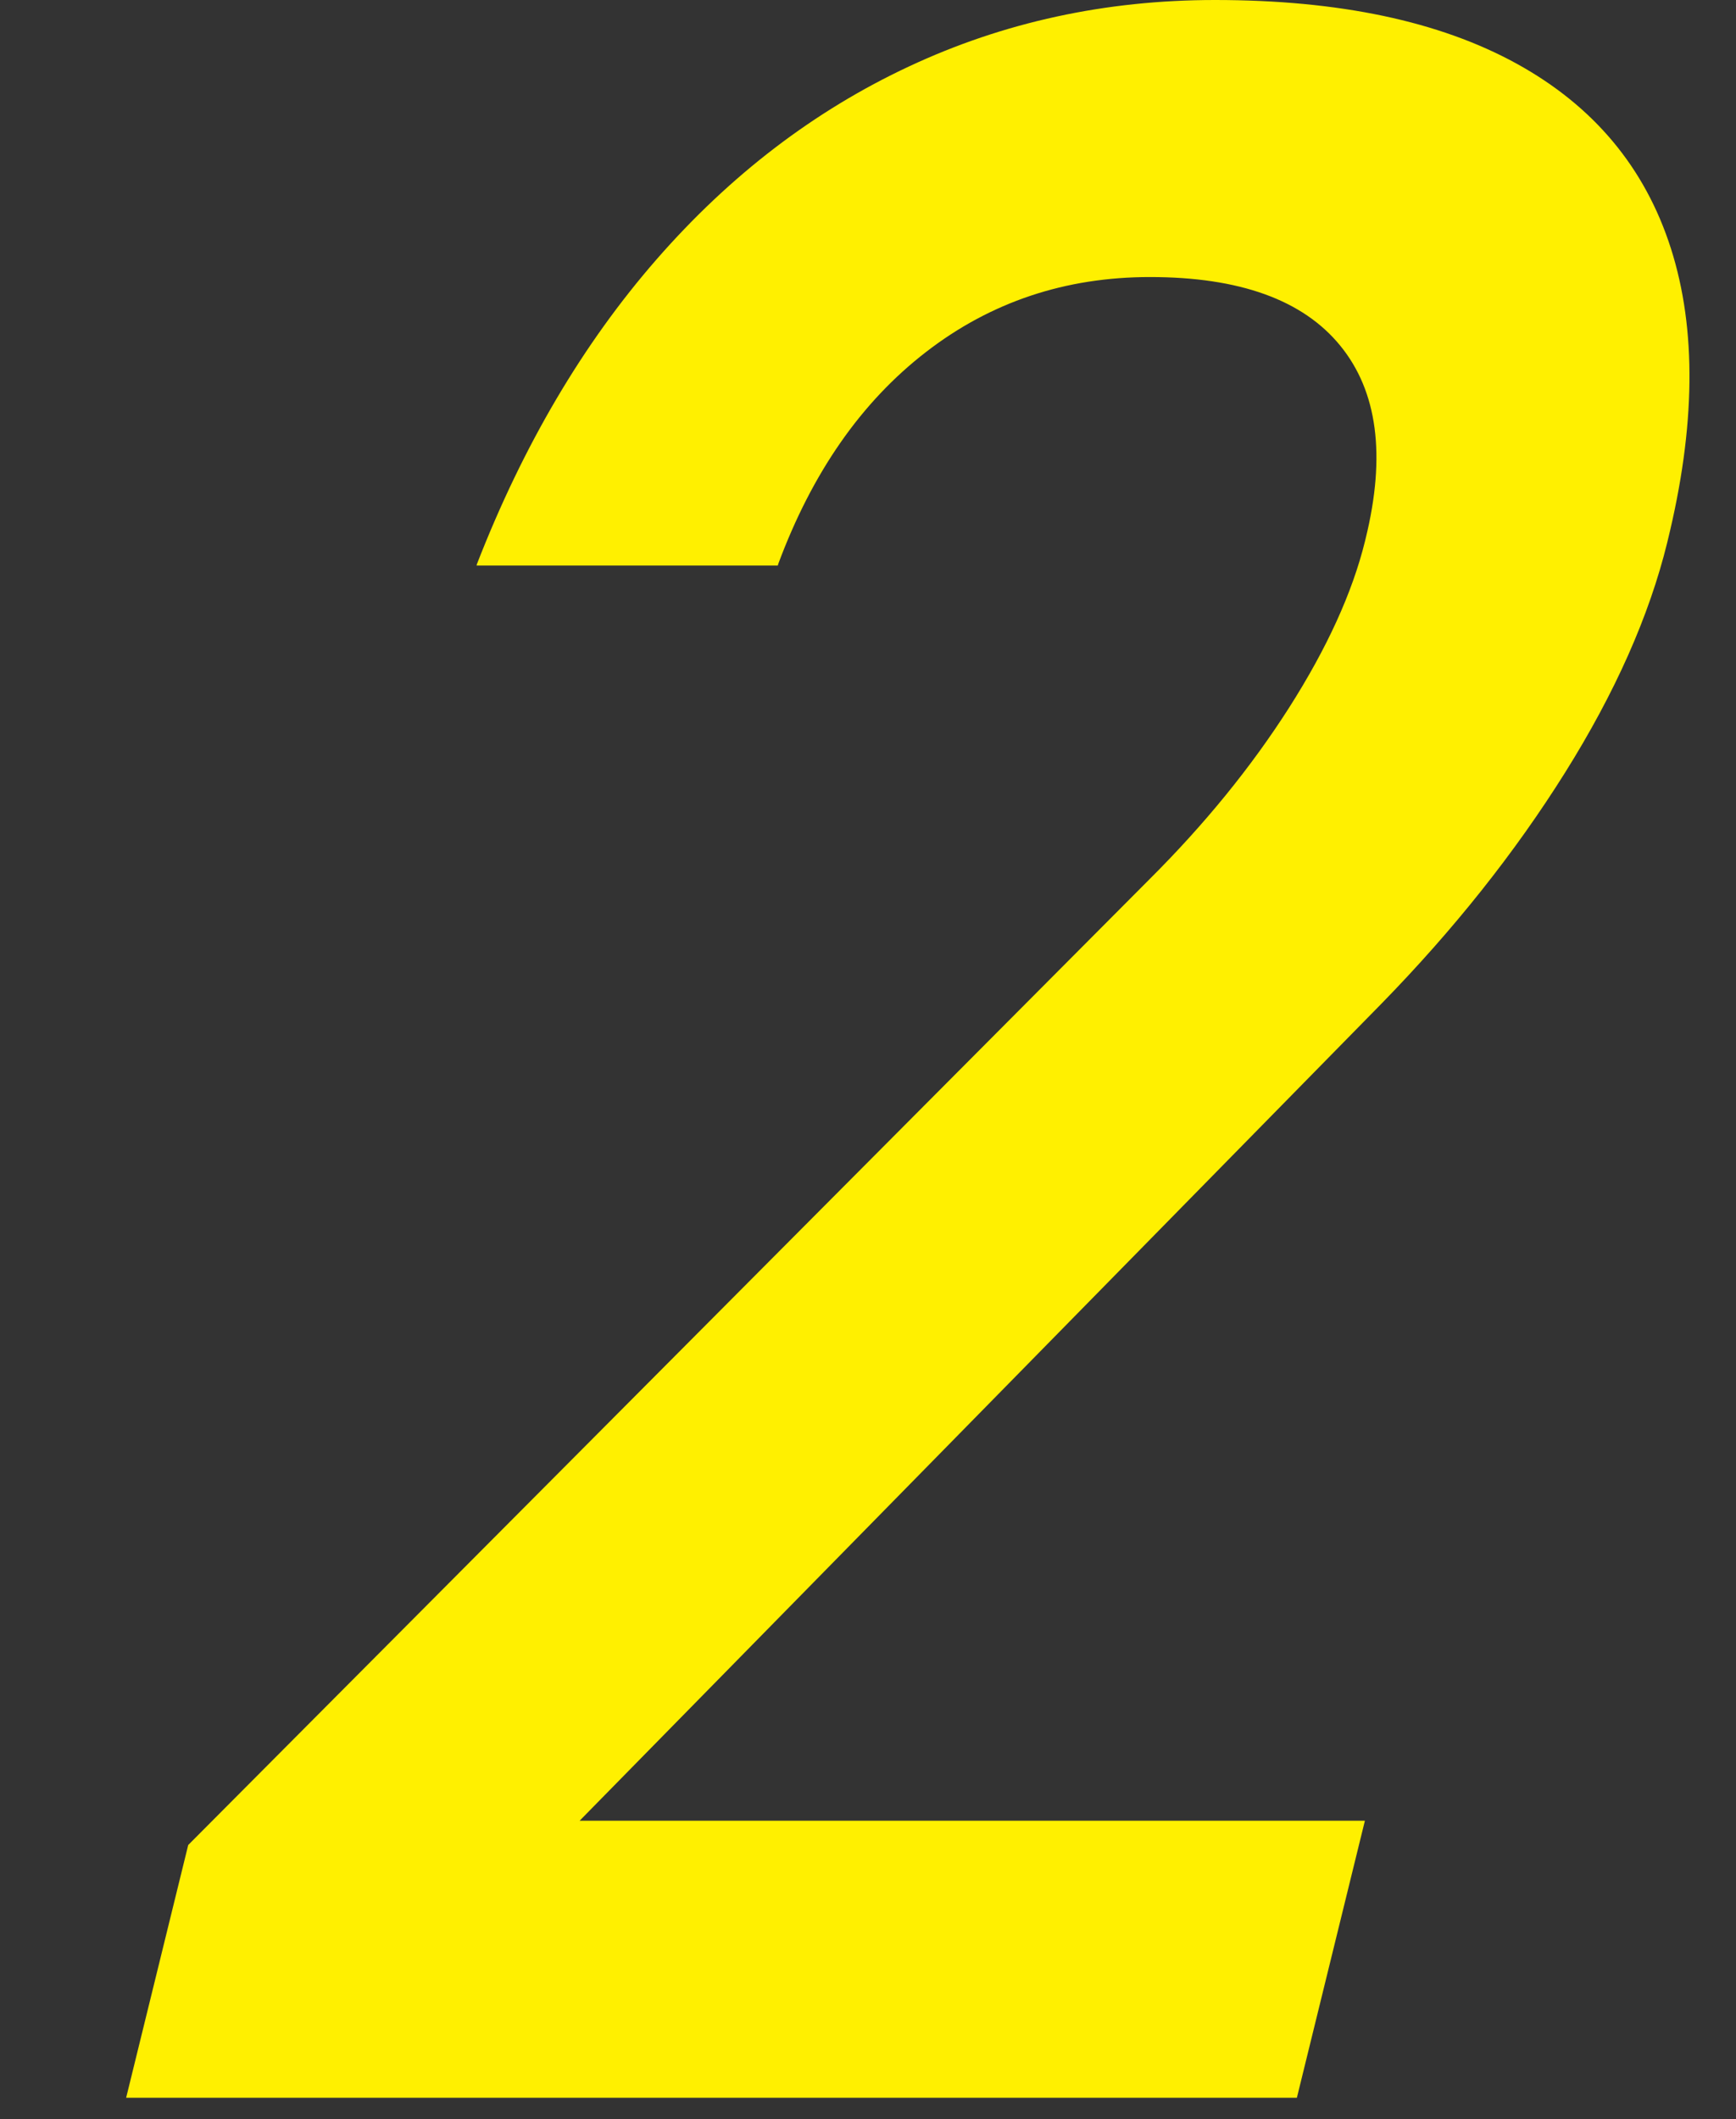 <?xml version="1.0" encoding="UTF-8"?><svg id="_レイヤー_2" xmlns="http://www.w3.org/2000/svg" xmlns:xlink="http://www.w3.org/1999/xlink" viewBox="0 0 201.62 246.07"><rect x="0" y="0" width="201.62" height="246.07" fill="#333333" stroke="none"/><defs><style>.cls-1{fill:#fff000;}.cls-2,.cls-3{fill:none;}.cls-3{clip-path:url(#clippath);}</style><clipPath id="clippath"><rect class="cls-2" width="201.62" height="246.07"/></clipPath></defs><g id="_レイヤー_1-2"><g class="cls-3"><path class="cls-1" d="m21.86,214.24l111.59-112.09c6.44-6.41,11.86-13.07,16.27-19.98,4.4-6.91,7.34-13.35,8.81-19.32l.08-.33c2.36-9.62,1.38-17.08-2.96-22.39s-11.7-7.96-22.09-7.96c-9.84,0-18.51,2.9-26.02,8.71-7.51,5.8-13.22,14.01-17.16,24.62l-.04.17h-34.99l.04-.17c5.38-13.82,12.34-25.62,20.88-35.4,8.54-9.78,18.3-17.24,29.29-22.38C116.56,2.57,128.41,0,141.12,0,155.49,0,167.16,2.46,176.12,7.38c8.96,4.92,14.94,12.08,17.94,21.47,3,9.4,2.87,20.73-.39,33.99l-.04.17c-2.09,8.51-6.04,17.41-11.86,26.7-5.82,9.29-12.93,18.24-21.35,26.86l-93.1,94.85h91.2l-7.9,32.17H14.65l7.21-29.35Z"/></g></g></svg>